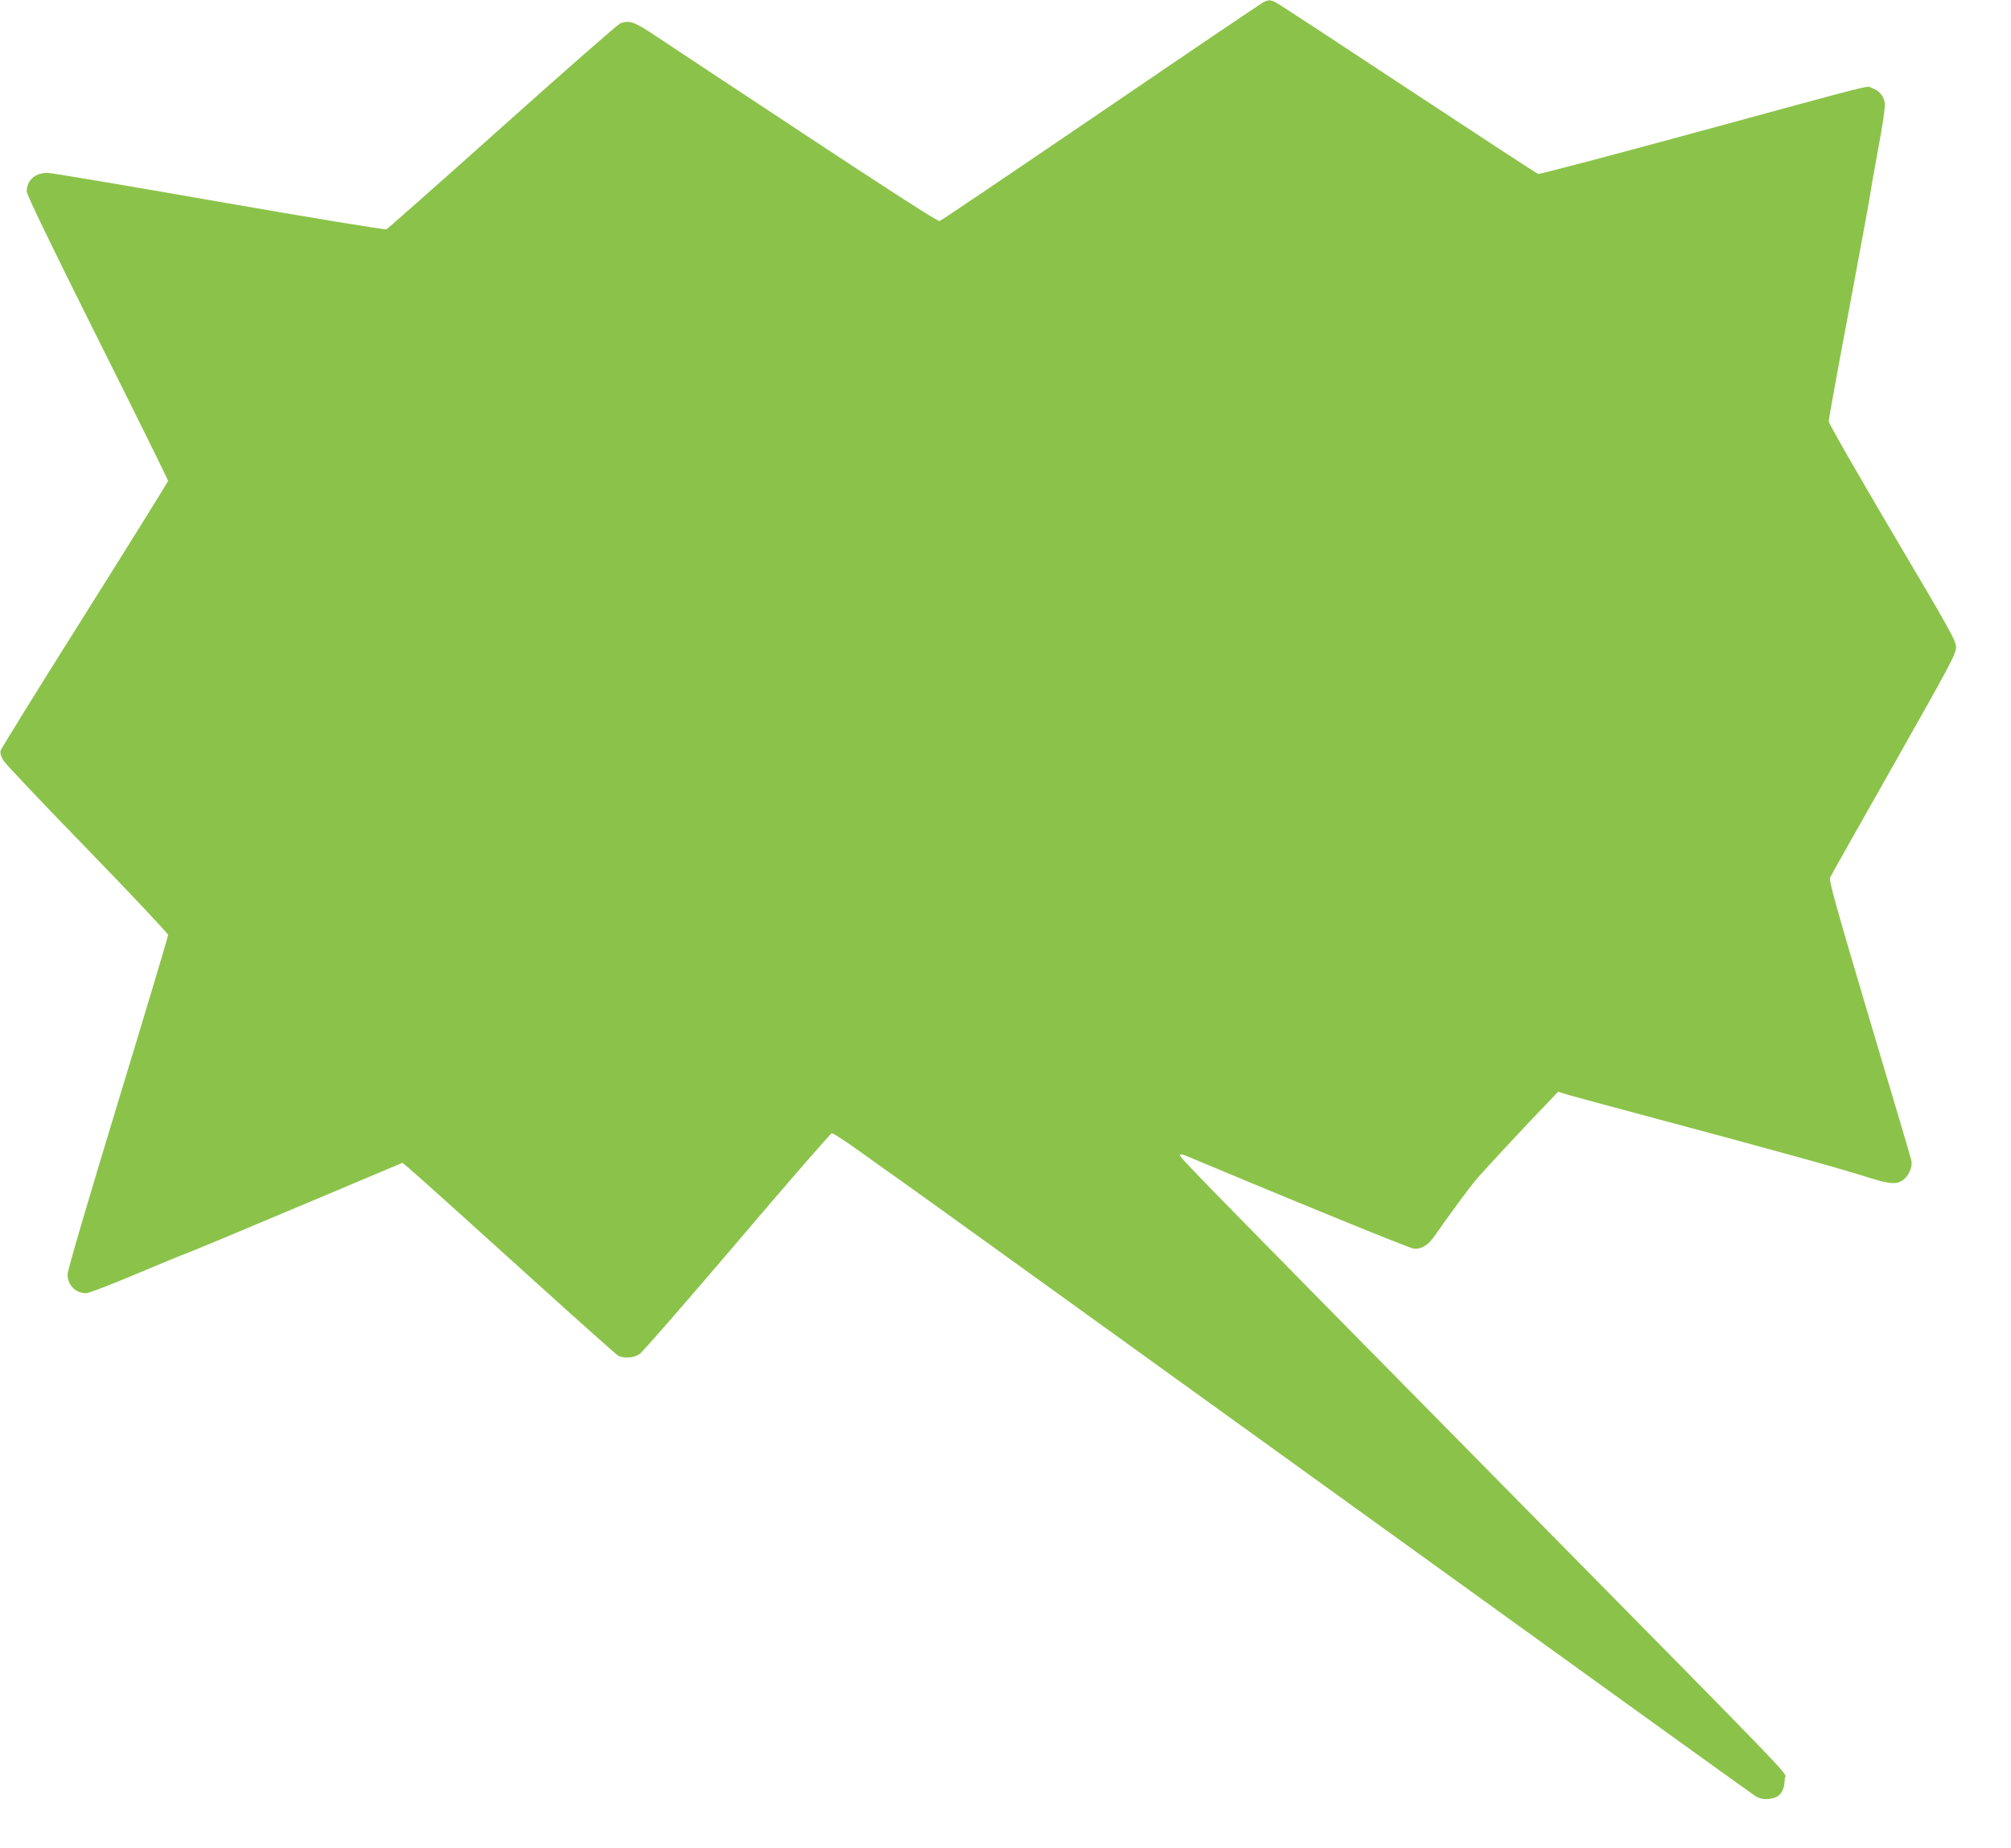 <?xml version="1.0" standalone="no"?>
<!DOCTYPE svg PUBLIC "-//W3C//DTD SVG 20010904//EN"
 "http://www.w3.org/TR/2001/REC-SVG-20010904/DTD/svg10.dtd">
<svg version="1.0" xmlns="http://www.w3.org/2000/svg"
 width="1280pt" height="1176pt" viewBox="0 0 1280 1176"
 preserveAspectRatio="xMidYMid meet">
<g transform="translate(0,1176) scale(0.1,-0.1)"
fill="#8bc34a" stroke="none">
<path d="M8037 11743 c-15 -8 -481 -323 -1034 -700 -554 -377 -1014 -688
-1023 -690 -11 -3 -351 216 -876 563 -472 312 -906 598 -962 636 -107 70 -139
80 -195 59 -13 -5 -350 -300 -748 -656 -398 -356 -731 -650 -739 -654 -8 -5
-479 73 -1065 175 -577 101 -1069 184 -1093 184 -79 0 -132 -48 -132 -119 0
-20 154 -338 450 -931 248 -495 450 -905 450 -910 0 -5 -239 -389 -530 -852
-292 -463 -533 -852 -536 -865 -4 -15 2 -37 17 -62 13 -22 255 -277 537 -567
281 -290 512 -535 512 -544 0 -10 -144 -490 -320 -1068 -197 -648 -320 -1066
-320 -1092 0 -68 51 -120 118 -120 16 0 162 56 323 124 162 68 305 127 319
131 14 4 328 135 698 291 l674 284 38 -32 c70 -60 347 -309 832 -748 264 -239
490 -440 502 -447 35 -20 99 -16 137 10 19 12 298 333 621 712 323 380 594
691 602 693 8 2 95 -55 193 -126 98 -71 192 -137 208 -148 17 -10 1249 -898
2739 -1972 1490 -1075 2723 -1963 2740 -1973 35 -22 78 -24 126 -8 38 14 60
57 60 120 0 51 207 -164 -1965 2039 -1828 1854 -1885 1913 -1885 1930 0 6 14
4 38 -5 730 -306 1421 -588 1450 -591 48 -6 92 20 135 83 76 110 203 283 255
347 44 54 339 371 502 539 l27 29 69 -21 c38 -11 290 -79 559 -151 690 -184
1189 -322 1336 -370 150 -48 195 -50 238 -15 35 30 56 85 46 123 -3 15 -123
420 -267 901 -206 694 -258 878 -250 895 5 12 188 336 406 721 360 636 396
704 396 745 0 42 -32 100 -405 730 -233 395 -405 695 -405 709 0 14 58 335
130 715 71 380 132 711 135 736 3 25 26 155 51 290 28 150 44 260 41 283 -6
46 -37 82 -83 97 -40 14 84 45 -1129 -285 -539 -147 -986 -264 -994 -262 -9 2
-380 245 -826 539 -445 294 -824 542 -842 551 -38 20 -49 20 -86 0z"/>
</g>
</svg>
